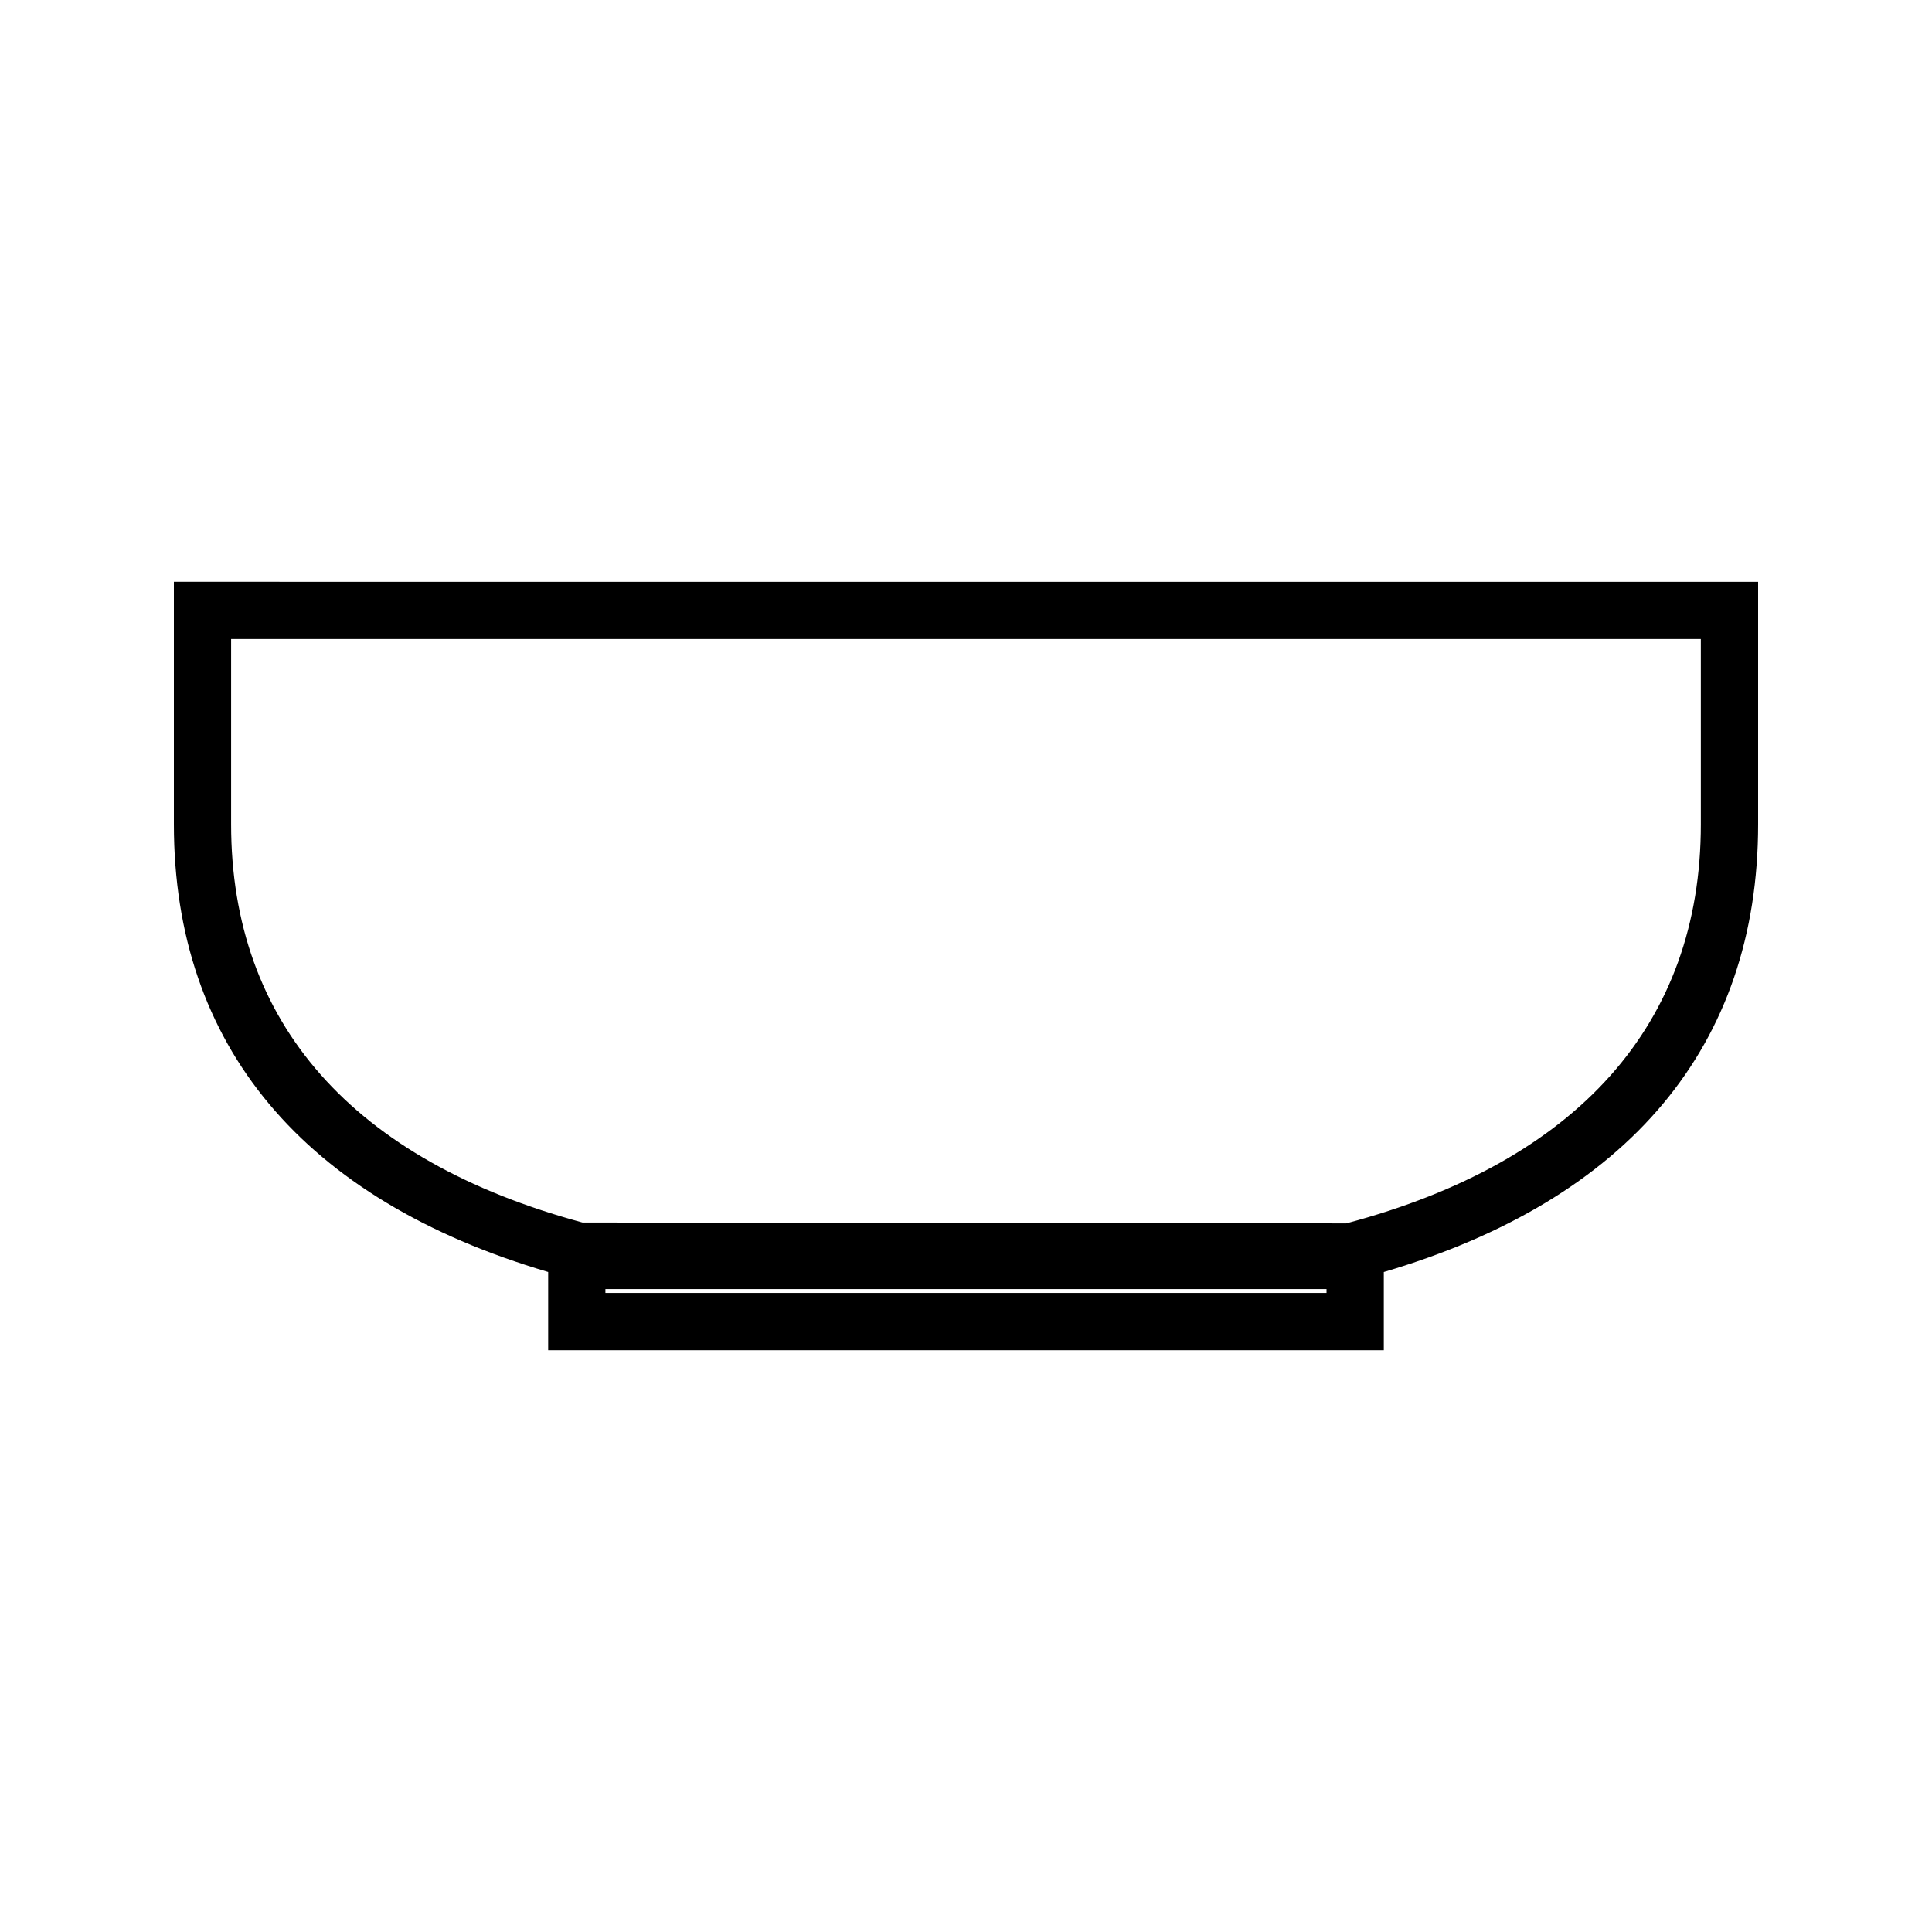 <?xml version="1.0" encoding="UTF-8"?>
<!-- Uploaded to: SVG Repo, www.svgrepo.com, Generator: SVG Repo Mixer Tools -->
<svg fill="#000000" width="800px" height="800px" version="1.1" viewBox="144 144 512 512" xmlns="http://www.w3.org/2000/svg">
 <path d="m190.08 298.18v64.273c0 58.641 34.32 99.508 99.191 118.64v20.73h221.45v-20.723c64.875-19.141 99.199-60 99.199-118.65v-64.266zm305.46 188.46h-191.1v-1.023h191.1zm99.199-124.2c0 52.844-32.5 89.414-93.977 105.77l-202.41-0.234c-60.914-16.473-93.105-52.945-93.105-105.53v-49.098h389.49z"/>
</svg>